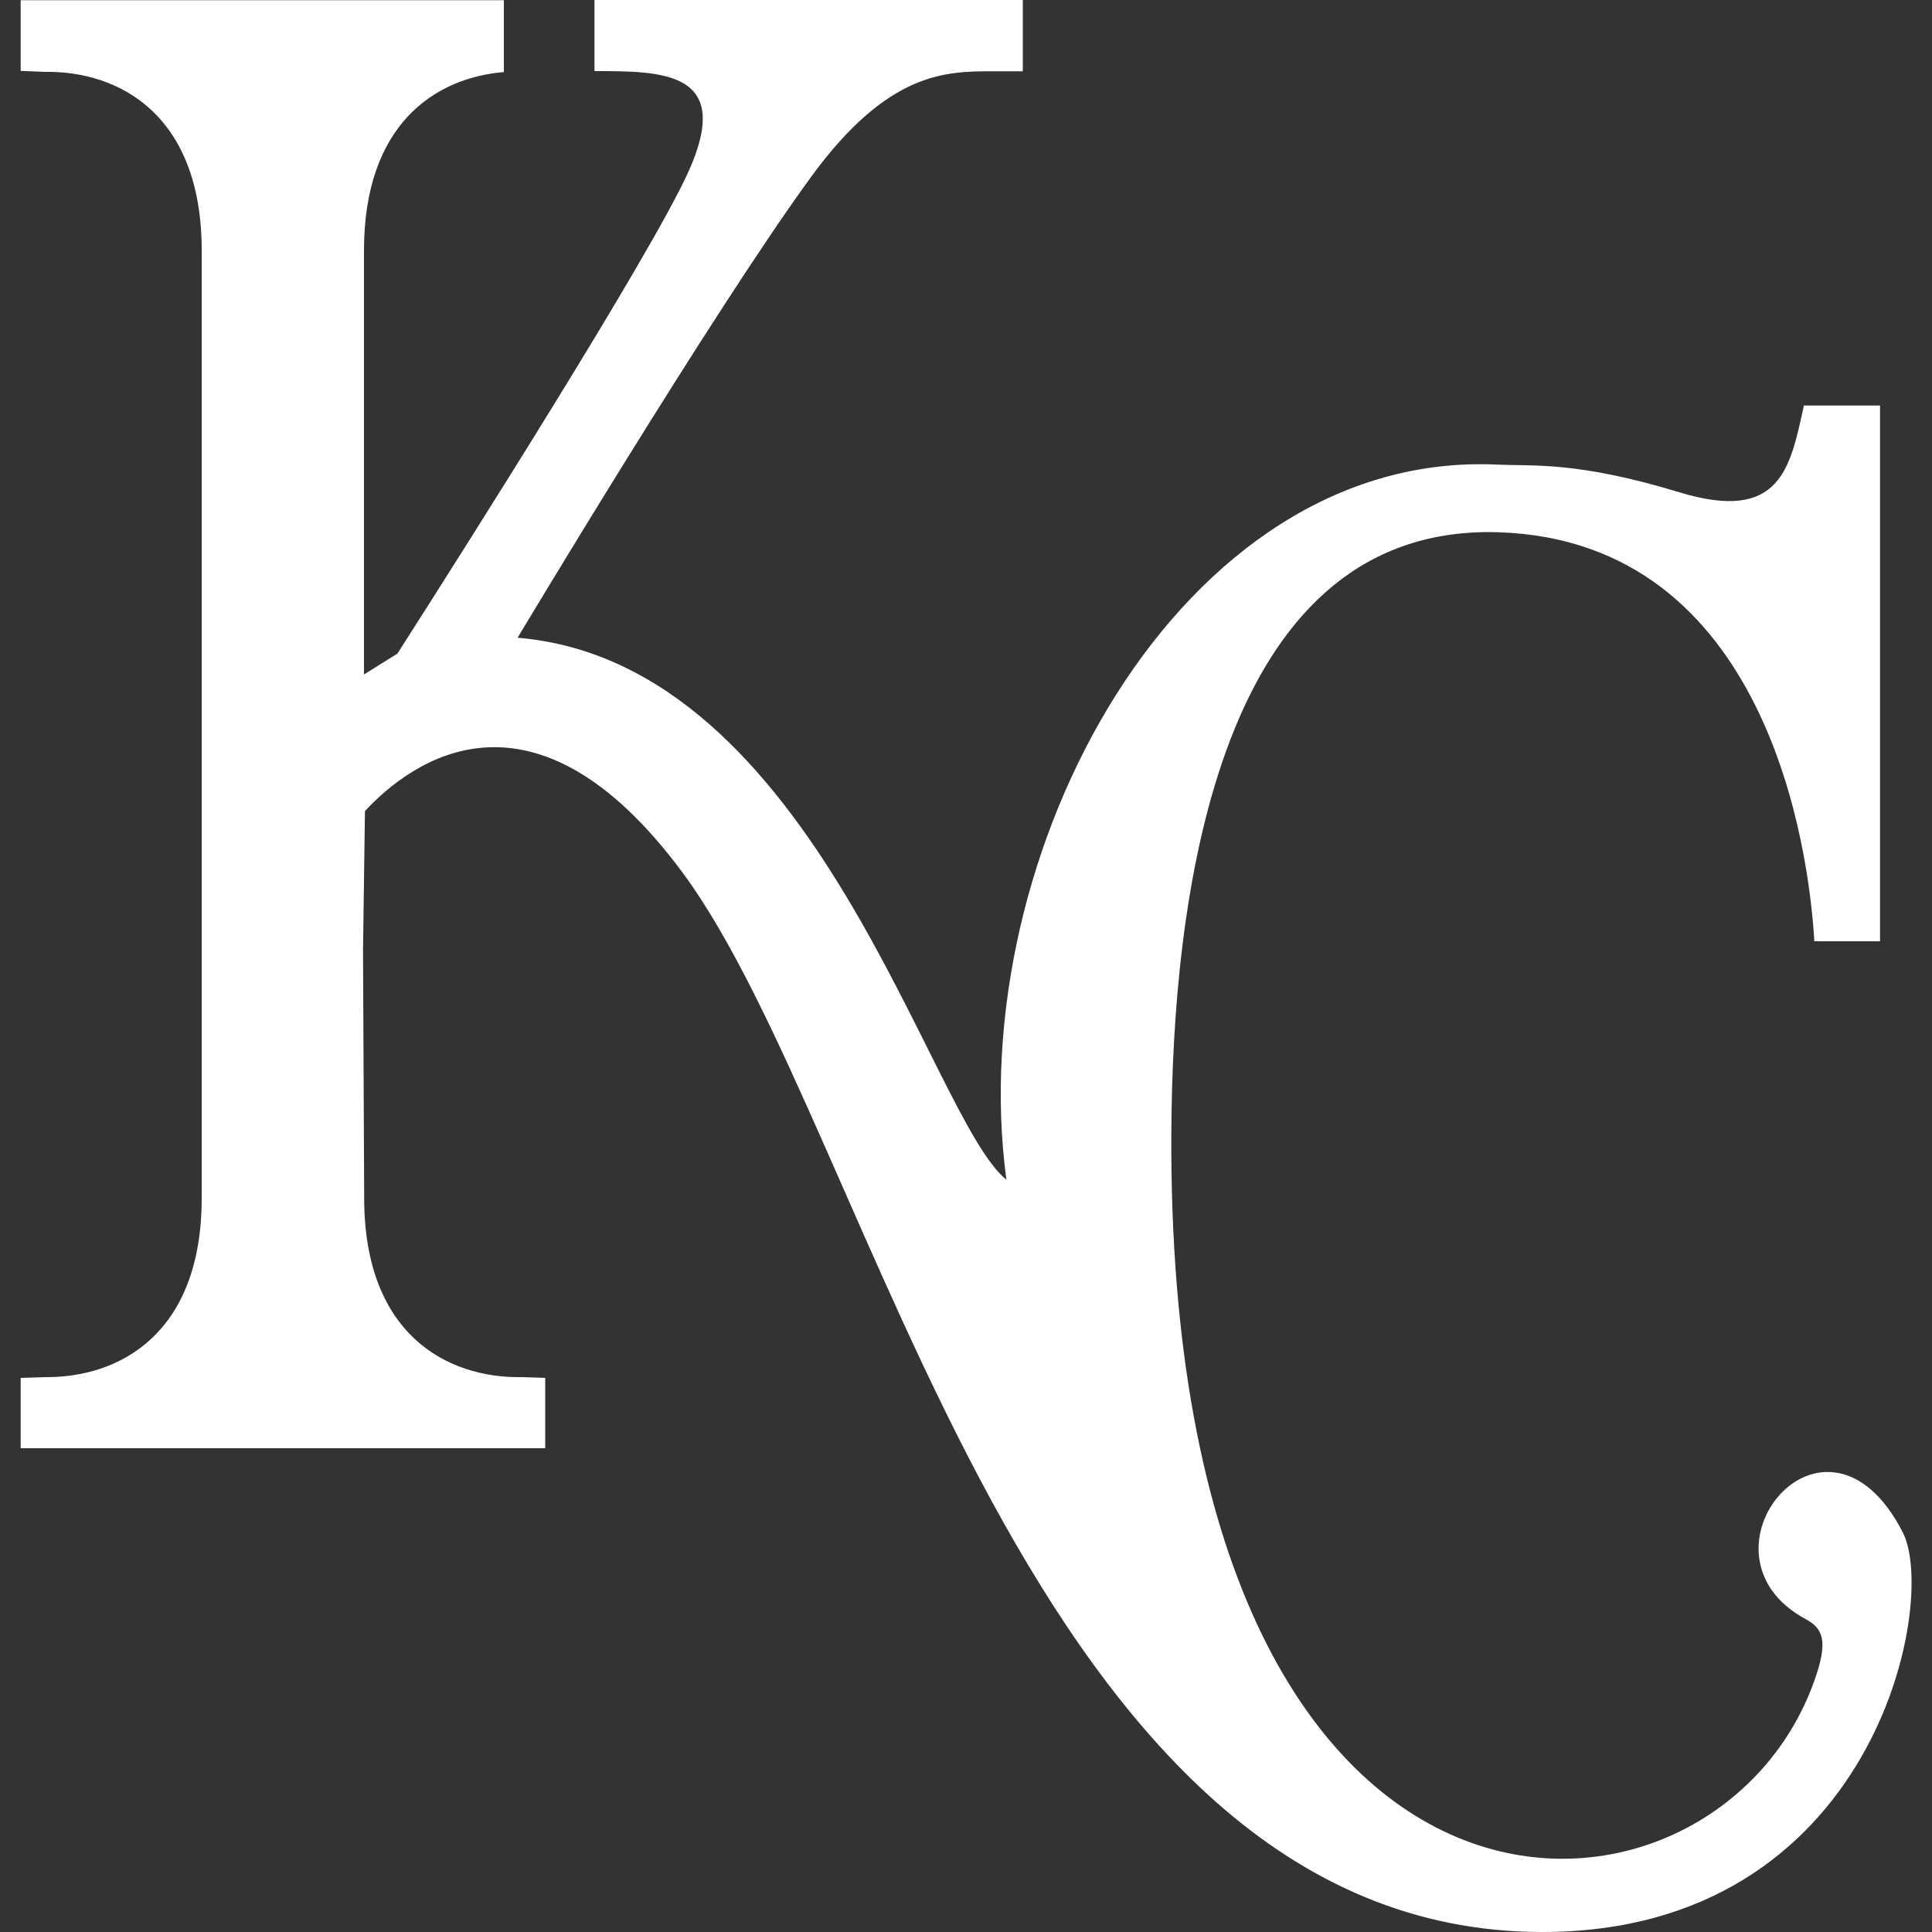 <?xml version="1.0" encoding="UTF-8"?>
<svg xmlns="http://www.w3.org/2000/svg" id="Layer_26" data-name="Layer 26" viewBox="0 0 100 100">
  <rect x="0" y="0" width="100" height="100" fill="#333333" stroke="none"/>
  <defs>
    <style>
      .cls-1 {
        fill: #fff;
      }
    </style>
  </defs>
  <path class="cls-1" d="M10.44,12.97C10.44,5.93,6.16,3.66,2.32,3.72l-1.25-.05V.01h25.01v3.72c-3.58.3-7.24,2.72-7.24,9.24v21.94l1.73-1.08c3.6-5.63,13.06-20.56,15.03-24.87,2.42-5.28-1.28-5.28-4.83-5.28V0h22.17v3.69h-1.56c-2.41,0-5.4,0-9.38,5.44-5.09,6.97-15.21,23.88-15.21,23.88,15.49,1.29,21.32,24.85,25.3,28.05-2.27-16.83,8.96-37.82,25.45-37.01,1.84.08,4.12-.17,9.38,1.43,5.26,1.6,5.74-1.27,6.45-4.49h3.94v27.73h-3.4c-.28-4.8-2.43-20.69-16.31-21.17-14.11-.47-16.77,17.63-16.96,29.99-.71,45.66,28.01,44.22,33.26,29.48.77-2.13.43-2.74-.43-3.21-6.26-3.36,1-12.34,5.02-4.49,1.84,3.6-1.46,20.68-18.66,20.68-26.72,0-34.54-41.36-44.49-54.82-7.75-10.48-14.07-5.76-16.45-3.2l-.1,7.2.06,12.83c0,7.05,4.28,9.32,8.12,9.27l1.25.04v3.64H1.07v-3.64l1.25-.04c3.84.04,8.12-2.22,8.12-9.27V12.97"></path>
</svg>
